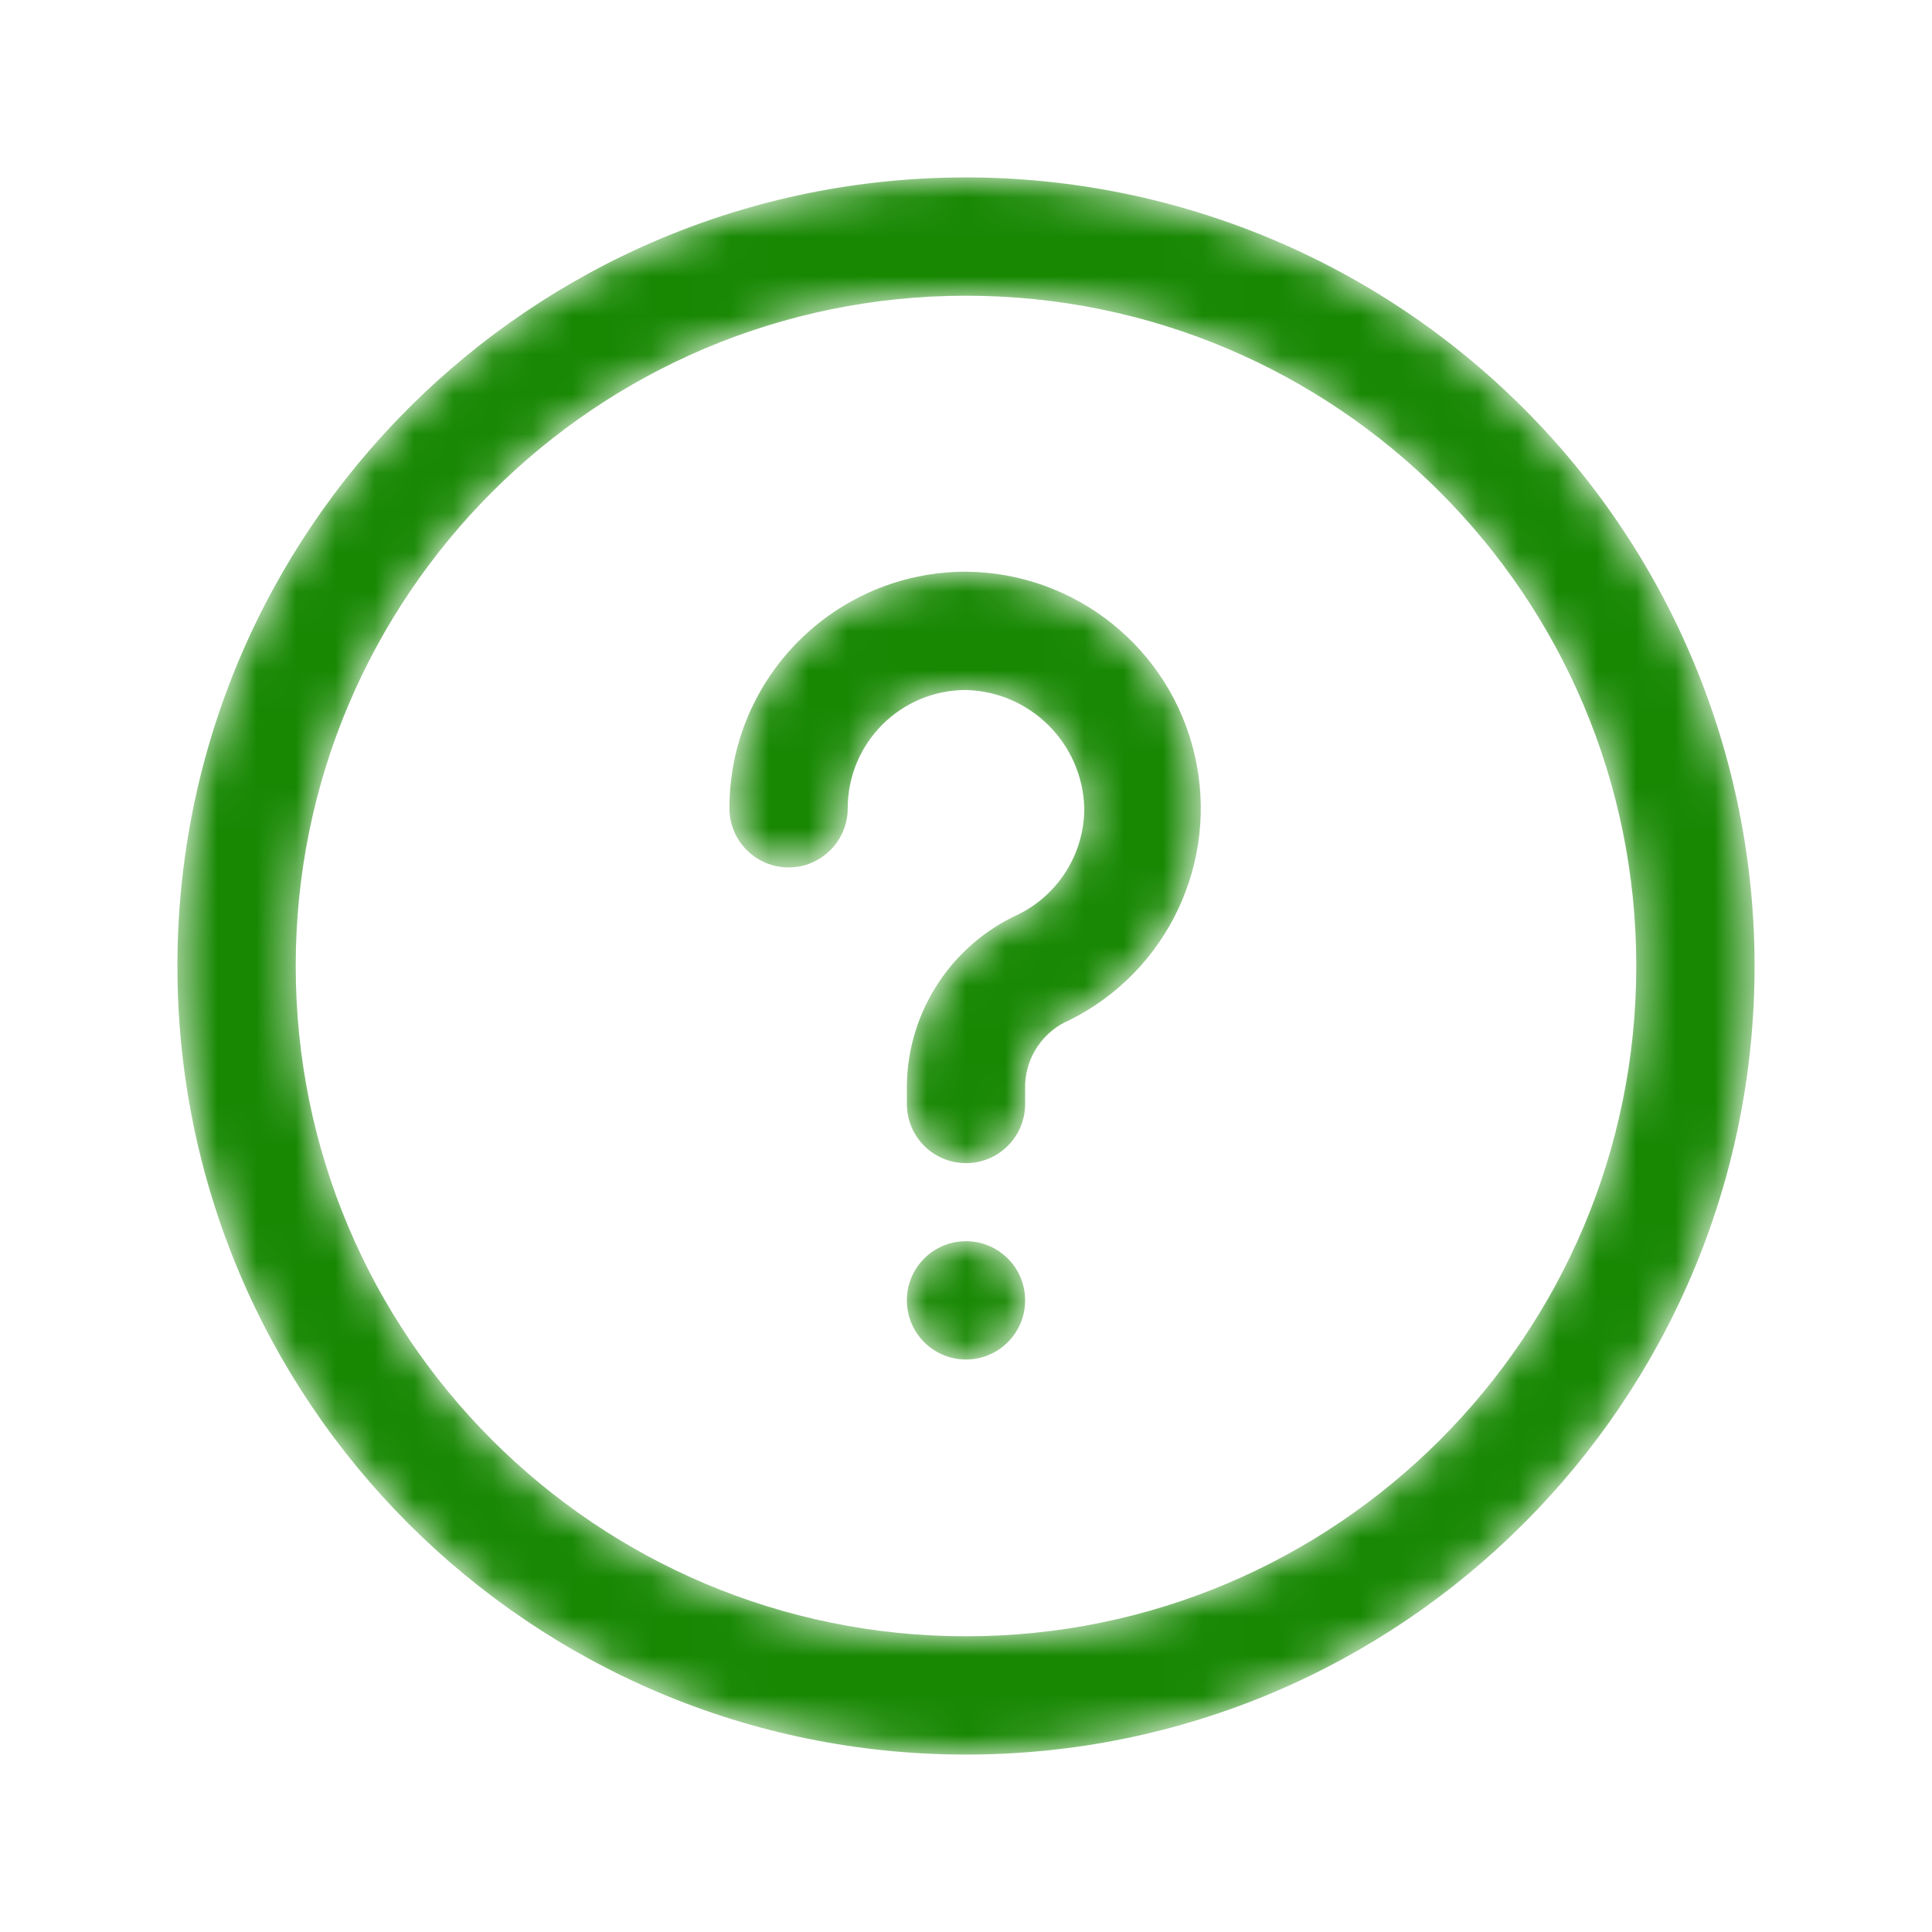 <svg width="48" height="48" viewBox="0 0 49 48" fill="none" xmlns="http://www.w3.org/2000/svg">
<mask id="mask0_651_1490" style="mask-type:alpha" maskUnits="userSpaceOnUse" x="4" y="4" width="41" height="40">
<path d="M24.5 4C13.454 4 4.5 12.954 4.5 24C4.5 35.046 13.454 44 24.5 44C35.546 44 44.5 35.046 44.5 24C44.5 18.696 42.393 13.609 38.642 9.858C34.891 6.107 29.804 4 24.5 4ZM24.5 41C15.111 41 7.5 33.389 7.5 24C7.5 14.611 15.111 7 24.5 7C33.889 7 41.5 14.611 41.5 24C41.5 33.389 33.889 41 24.5 41ZM24.5 14C21.186 14 18.5 16.686 18.5 20C18.5 20.828 19.172 21.5 20 21.5C20.828 21.5 21.5 20.828 21.5 20C21.5 18.343 22.843 17 24.5 17C26.139 17.042 27.458 18.361 27.5 20C27.5 21.149 26.844 22.198 25.81 22.7C24.127 23.477 23.036 25.147 23 27V27.5C23 28.328 23.672 29 24.5 29C25.328 29 26 28.328 26 27.5V27C26.029 26.284 26.469 25.648 27.13 25.37C29.614 24.132 30.925 21.352 30.3 18.648C29.674 15.944 27.276 14.021 24.5 14ZM24.5 30.98C23.672 30.98 23 31.652 23 32.48C23 33.308 23.672 33.98 24.5 33.98C25.328 33.98 26 33.308 26 32.48C26 31.652 25.328 30.98 24.5 30.98Z" fill="black"/>
</mask>
<g mask="url(#mask0_651_1490)">
<path d="M24.5 4C13.454 4 4.5 12.954 4.5 24C4.5 35.046 13.454 44 24.5 44C35.546 44 44.5 35.046 44.5 24C44.5 18.696 42.393 13.609 38.642 9.858C34.891 6.107 29.804 4 24.5 4ZM24.5 41C15.111 41 7.5 33.389 7.5 24C7.5 14.611 15.111 7 24.5 7C33.889 7 41.5 14.611 41.5 24C41.5 33.389 33.889 41 24.5 41ZM24.5 14C21.186 14 18.5 16.686 18.5 20C18.5 20.828 19.172 21.5 20 21.5C20.828 21.5 21.5 20.828 21.5 20C21.5 18.343 22.843 17 24.5 17C26.139 17.042 27.458 18.361 27.5 20C27.5 21.149 26.844 22.198 25.81 22.7C24.127 23.477 23.036 25.147 23 27V27.5C23 28.328 23.672 29 24.5 29C25.328 29 26 28.328 26 27.5V27C26.029 26.284 26.469 25.648 27.13 25.37C29.614 24.132 30.925 21.352 30.3 18.648C29.674 15.944 27.276 14.021 24.5 14ZM24.5 30.98C23.672 30.98 23 31.652 23 32.48C23 33.308 23.672 33.98 24.5 33.98C25.328 33.98 26 33.308 26 32.48C26 31.652 25.328 30.98 24.5 30.98Z" fill="#188803"/>
</g>
</svg>
